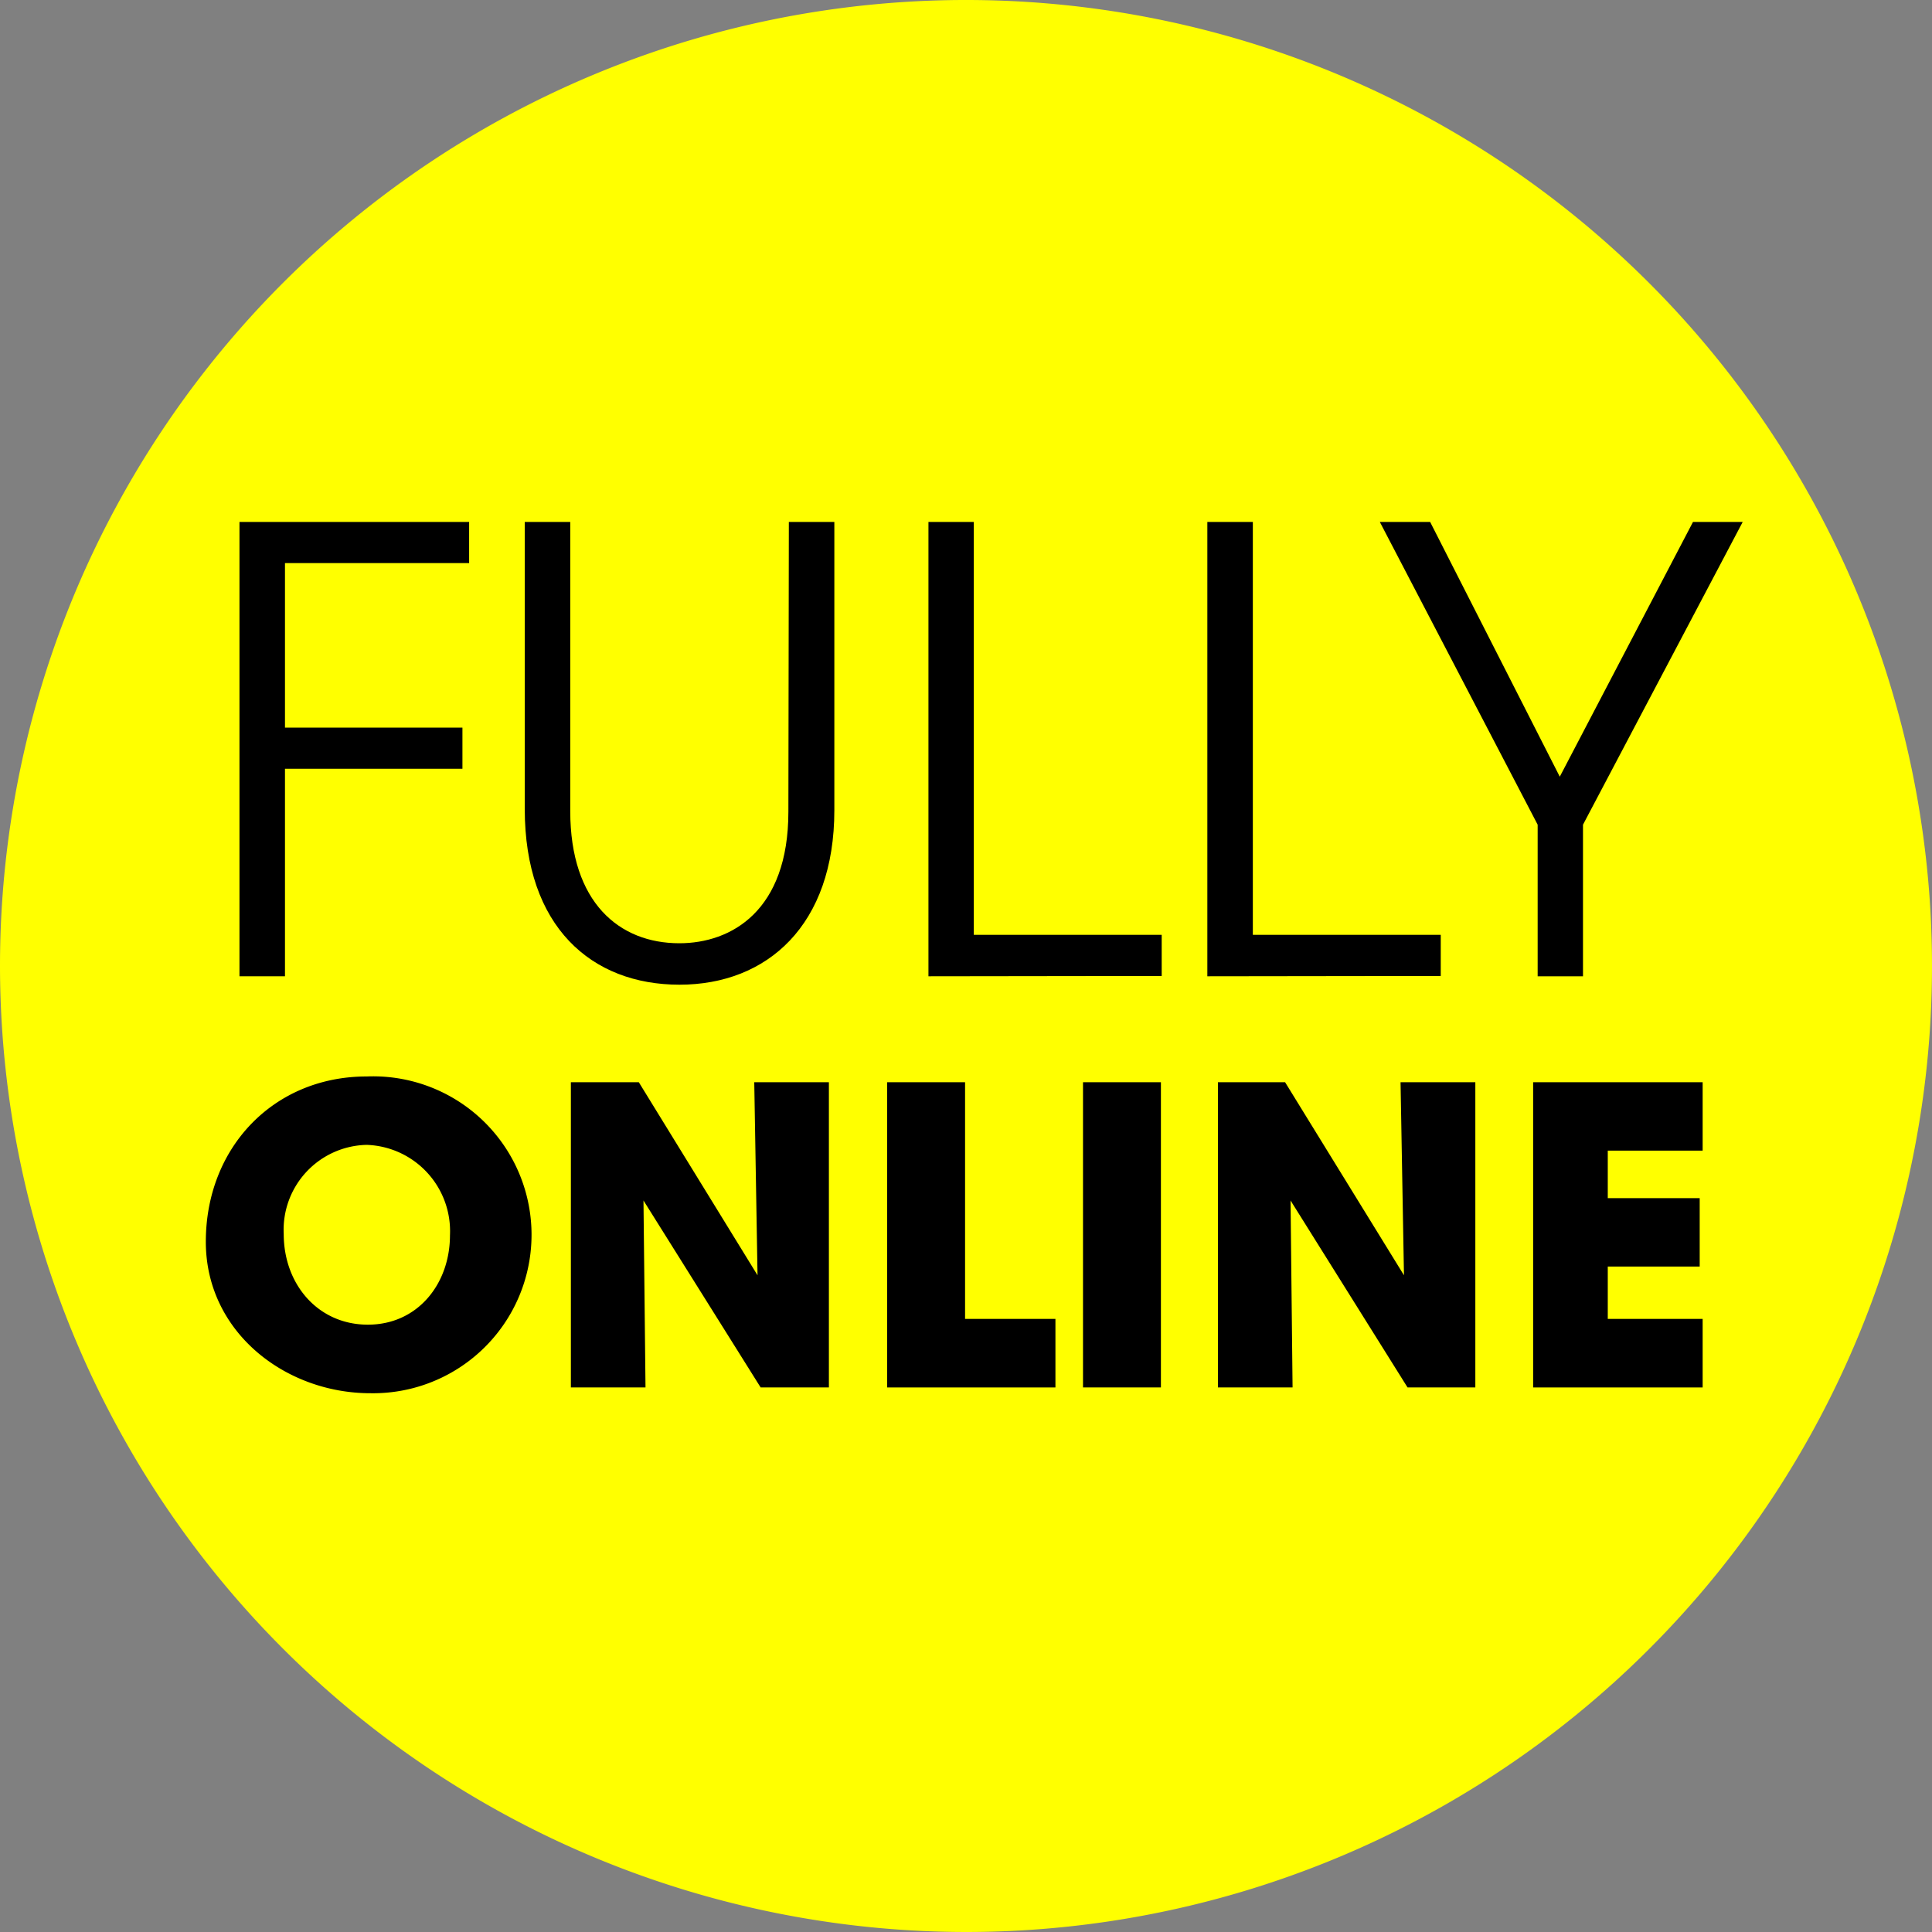 <svg xmlns="http://www.w3.org/2000/svg" xmlns:xlink="http://www.w3.org/1999/xlink" viewBox="0 0 124 124"><rect x="0" y="0" width="124" height="124" fill="#808080" stroke="none"/><defs><style>.cls-1{fill:none;}.cls-2{clip-path:url(#clip-path);}.cls-3{fill:#ff0;}</style><clipPath id="clip-path"><rect class="cls-1" width="124" height="124"/></clipPath></defs><g id="kreis"><g class="cls-2"><path class="cls-3" d="M62,124A62,62,0,1,0,0,62a62.05,62.05,0,0,0,62,62"/></g></g><g id="en"><path d="M15.37,62.66V33.5H30.11v2.64H18.29V46.7H29.68v2.64H18.29V62.66Z"/><path d="M50.63,33.5h2.92V52c0,7.37-4.3,11.2-9.94,11.2s-9.93-3.71-9.93-11.28V33.5H36.6V52.06c0,5.87,3.15,8.48,7,8.48,3.35,0,7-2.09,7-8.44Z"/><path d="M59.59,62.66V33.5H62.5V60H74.56v2.64Z"/><path d="M77.49,62.66V33.5h2.92V60H92.47v2.64Z"/><path d="M98.69,62.66V52.93L88.56,33.5h3.23l8.32,16.35,8.55-16.35h3.19L101.6,52.93v9.73Z"/><path d="M13.21,79.7c0-6.06,4.37-10.61,10.32-10.61a10.17,10.17,0,1,1,.24,20.33C18.32,89.42,13.21,85.5,13.21,79.7Zm15.67-.42a5.54,5.54,0,0,0-5.35-5.8,5.45,5.45,0,0,0-5.32,5.72c0,3.23,2.2,5.82,5.4,5.82S28.88,82.4,28.88,79.28Z"/><path d="M48.82,89.05l-7.52-12,.13,12H36.64V69.46H41l7.62,12.39-.21-12.39h4.79V89.05Z"/><path d="M56.94,89.05V69.46h5V84.65h5.8v4.4Z"/><path d="M69.51,89.05V69.46h5V89.05Z"/><path d="M90.34,89.05l-7.51-12,.13,12H78.17V69.46h4.31l7.63,12.39-.22-12.39h4.8V89.05Z"/><path d="M98.4,89.05V69.46h10.88v4.39h-6.09V76.9h5.9v4.39h-5.9v3.36h6.09v4.4Z"/></g></svg>